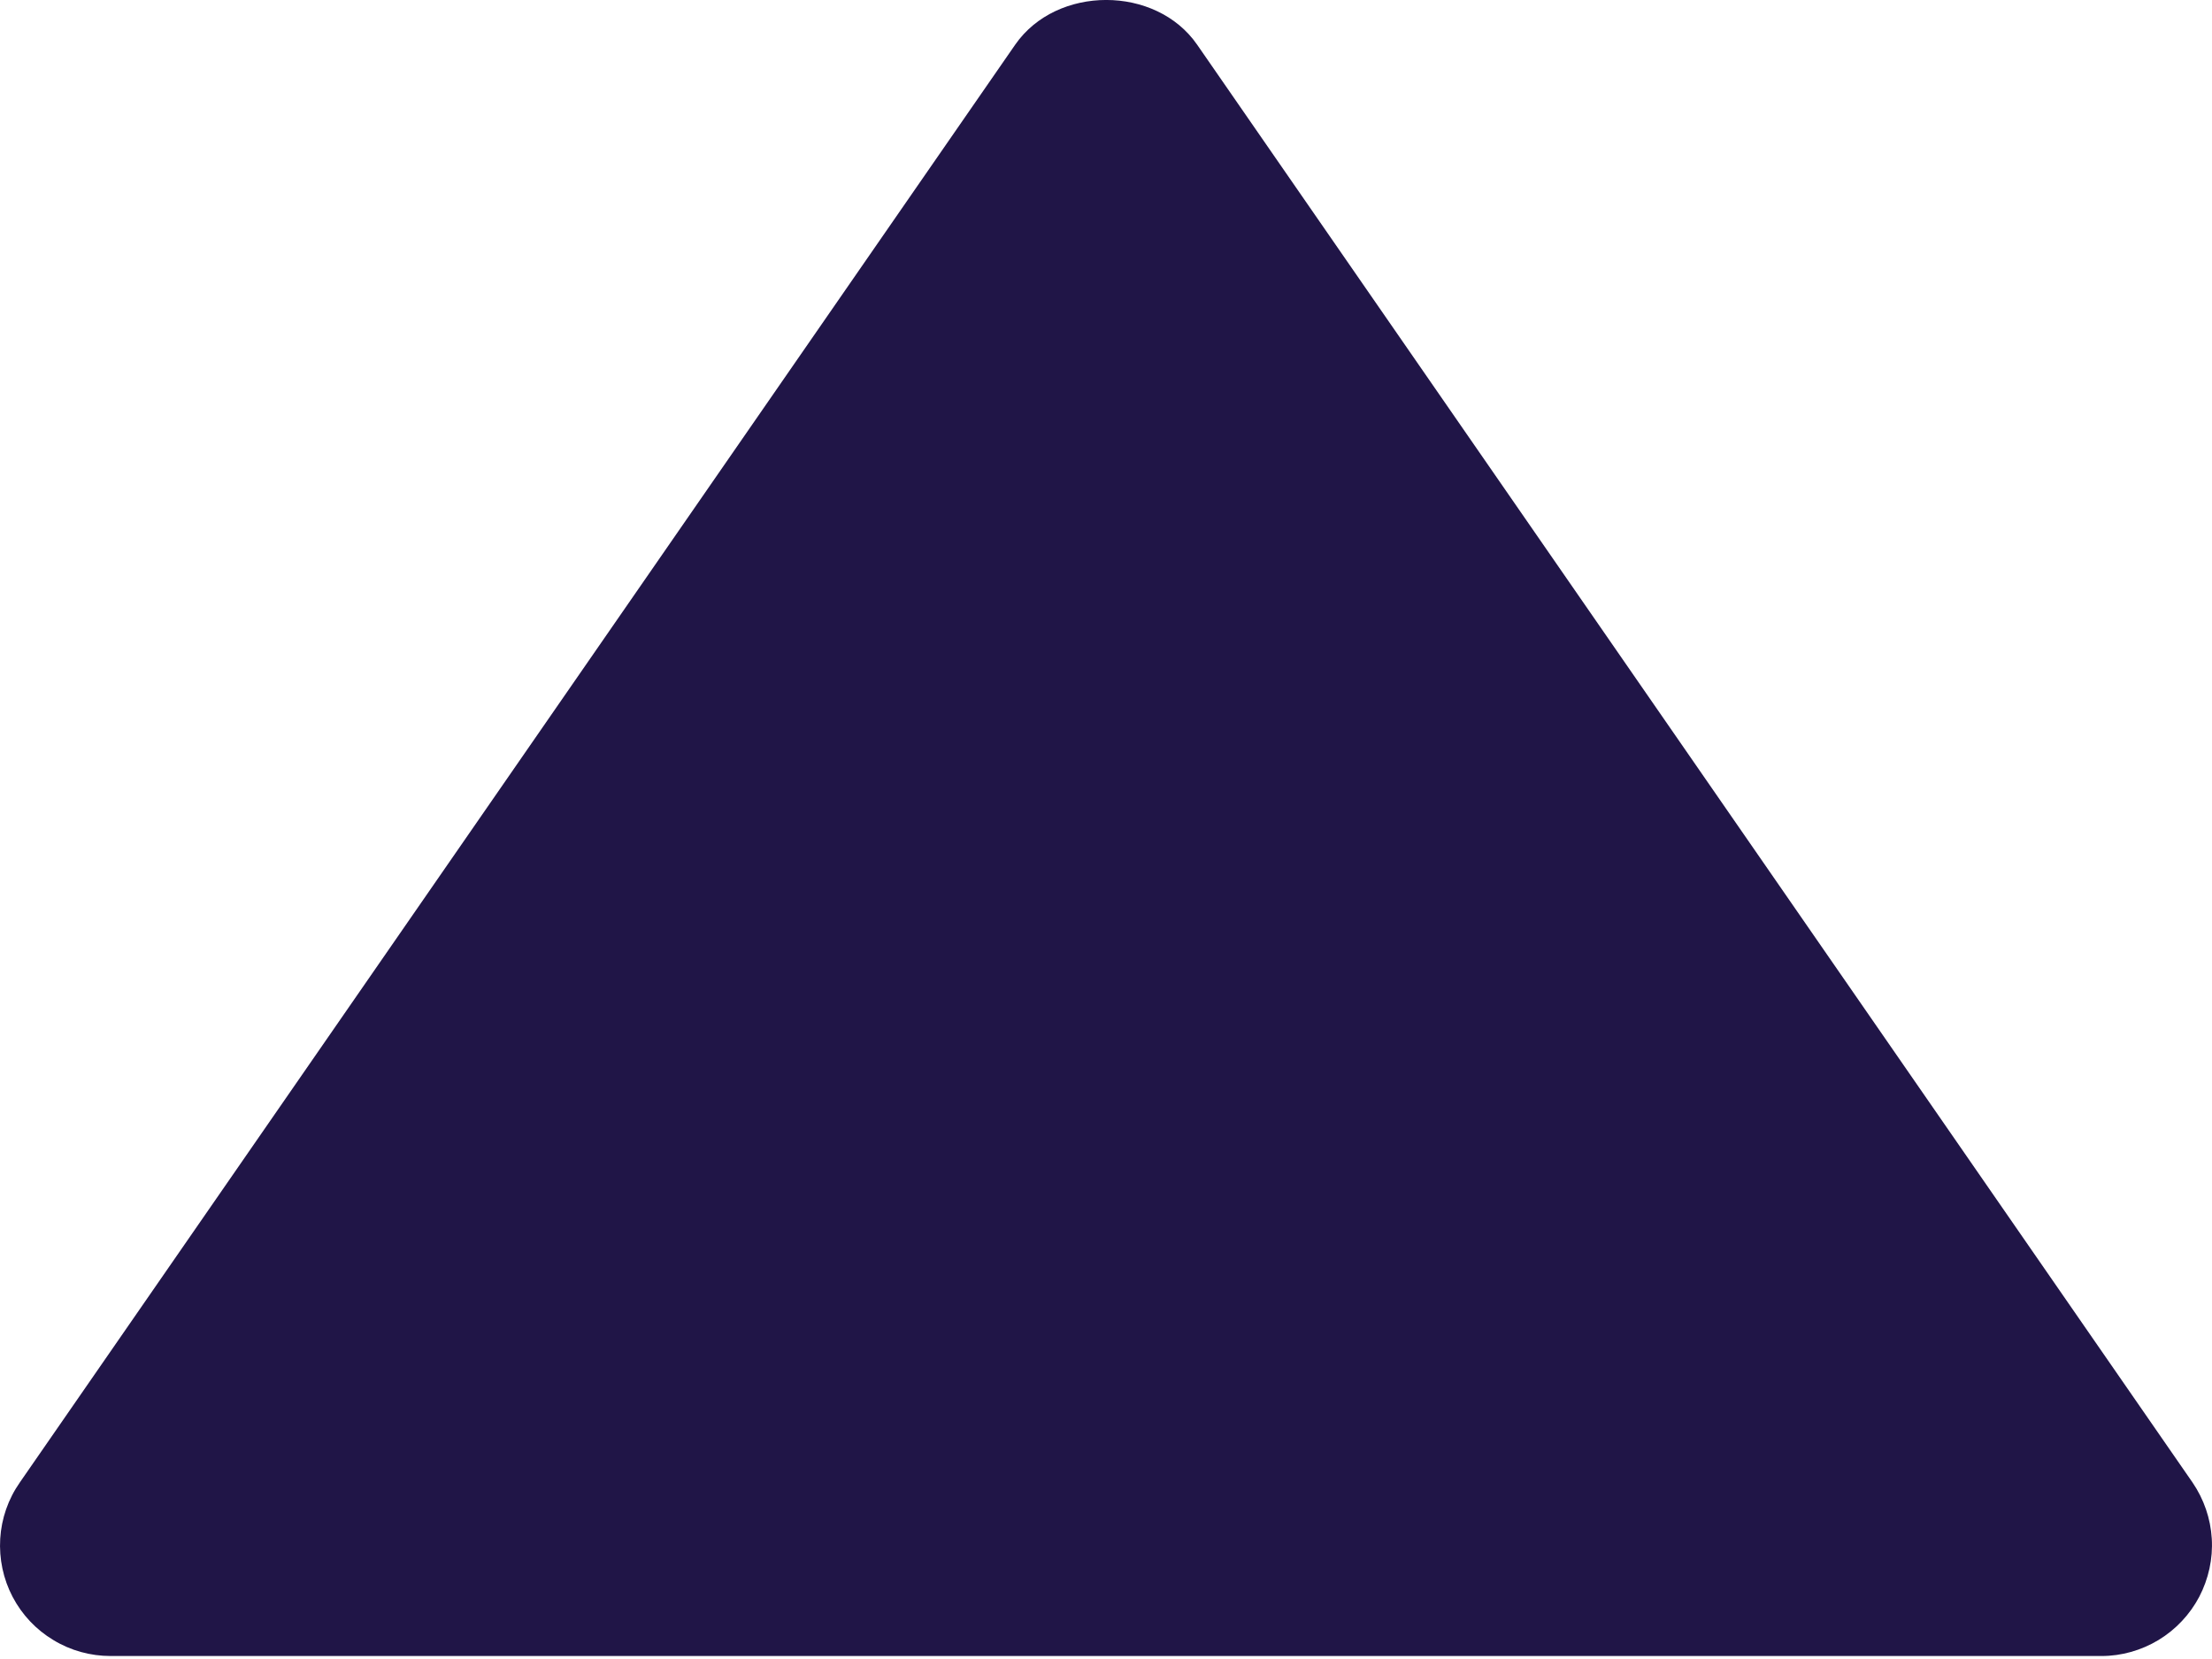 <svg width="20" height="15" viewBox="0 0 20 15" fill="none" xmlns="http://www.w3.org/2000/svg">
<path d="M1.001 14.973H19.001C19.183 14.973 19.361 14.922 19.517 14.828C19.673 14.733 19.8 14.598 19.885 14.437C19.969 14.275 20.009 14.094 19.998 13.912C19.987 13.73 19.927 13.555 19.824 13.404L10.824 0.404C10.451 -0.135 9.553 -0.135 9.179 0.404L0.179 13.404C0.074 13.554 0.013 13.73 0.002 13.912C-0.009 14.094 0.029 14.276 0.114 14.438C0.199 14.6 0.326 14.735 0.483 14.829C0.639 14.924 0.818 14.973 1.001 14.973Z" fill="#201547"/>
</svg>
